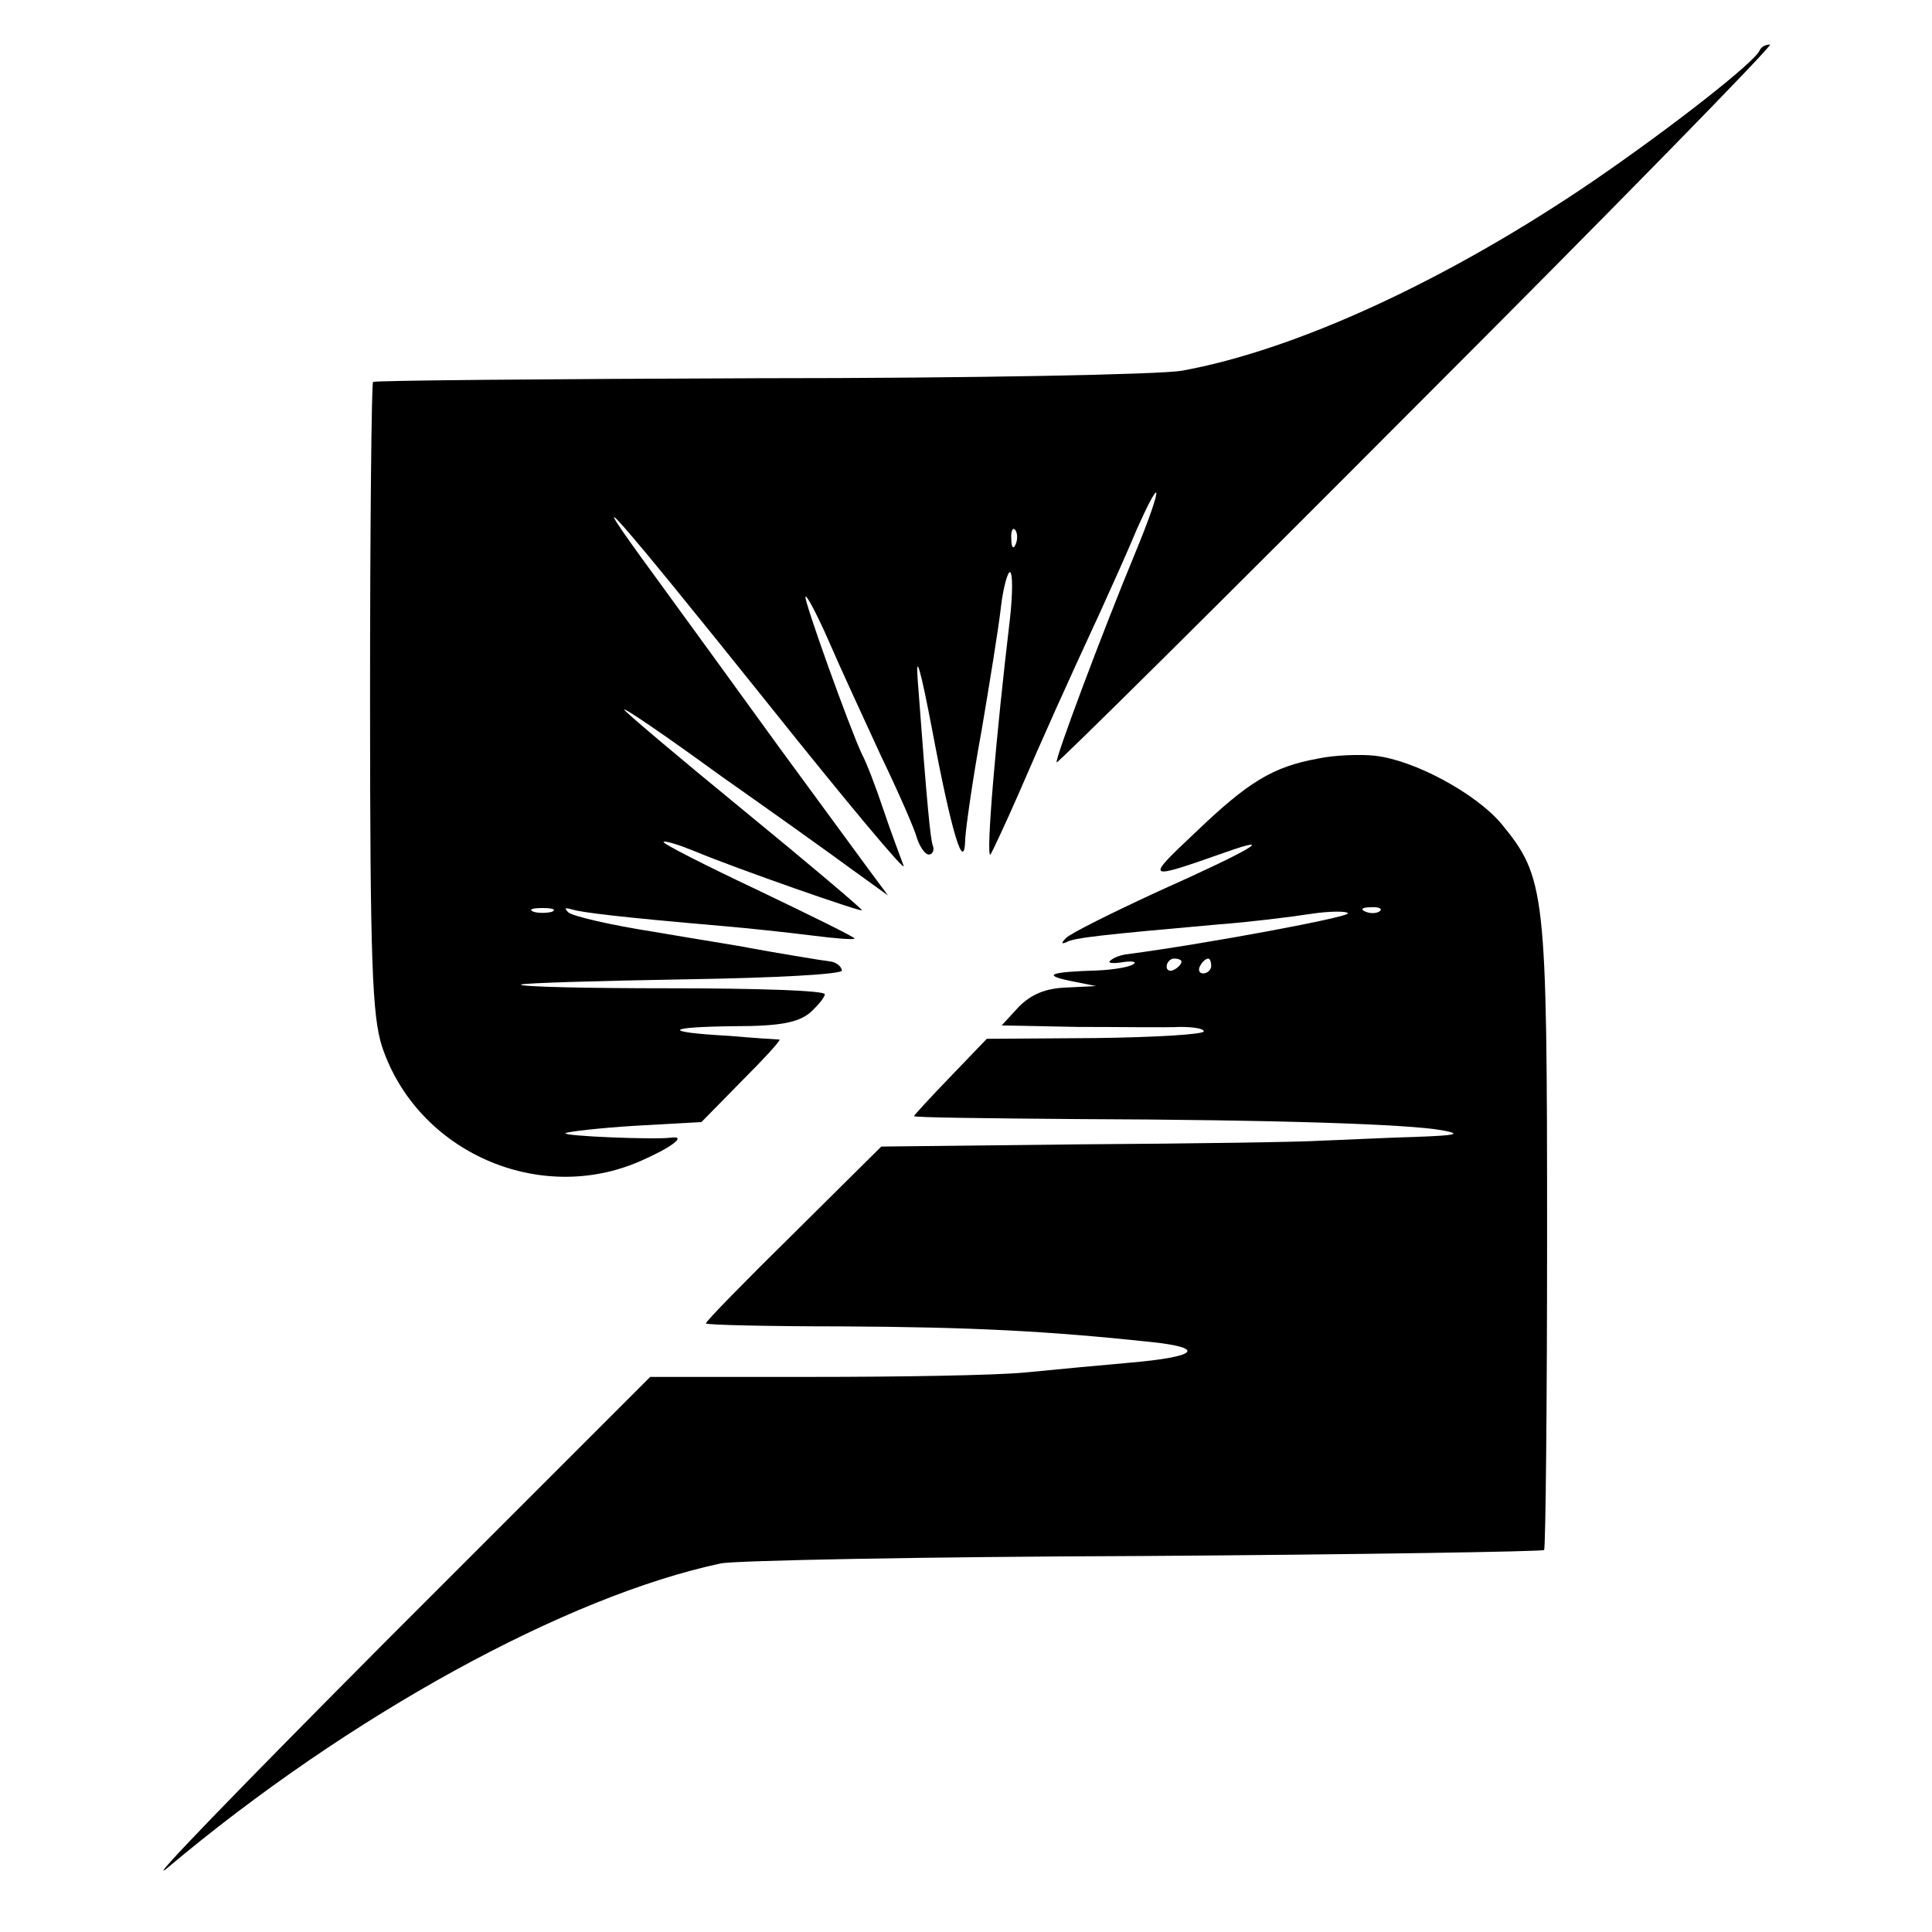 <?xml version="1.0" standalone="no"?>
<!DOCTYPE svg PUBLIC "-//W3C//DTD SVG 20010904//EN"
 "http://www.w3.org/TR/2001/REC-SVG-20010904/DTD/svg10.dtd">
<svg version="1.0" xmlns="http://www.w3.org/2000/svg"
 width="260pt" height="260pt" viewBox="0 0 260 260"
 preserveAspectRatio="xMidYMid meet">
<g transform="translate(0,260) scale(0.1,-0.1)"
fill="#000000" stroke="none">
<path d="M2368 2532 c-7 -16 -118 -103 -223 -175 -195 -133 -400 -228 -555
-256 -31 -5 -278 -10 -569 -10 -283 -1 -516 -3 -519 -5 -2 -3 -4 -194 -4 -425
0 -357 3 -428 16 -469 47 -142 212 -215 349 -154 41 18 62 34 40 31 -21 -3
-146 2 -142 6 3 2 45 7 94 10 l89 5 54 55 c30 30 53 55 51 56 -2 0 -33 2 -68
5 -91 5 -87 12 8 13 61 0 85 5 101 18 11 10 20 21 20 25 0 5 -93 8 -207 8
-113 0 -204 2 -202 5 3 2 101 5 219 7 127 2 214 7 213 12 -1 6 -8 11 -15 12
-16 2 -75 12 -108 18 -14 3 -72 12 -130 22 -58 9 -109 21 -115 26 -6 6 -5 7 5
4 14 -4 61 -10 200 -22 36 -3 91 -9 123 -13 31 -4 57 -6 57 -4 0 2 -59 31
-130 65 -72 34 -129 63 -127 65 2 2 21 -4 43 -13 55 -23 224 -82 224 -79 0 2
-72 63 -160 135 -88 72 -160 133 -160 135 0 3 57 -36 127 -87 71 -50 151 -107
178 -127 l50 -36 -26 35 c-14 19 -69 94 -121 165 -52 72 -127 175 -167 230
-107 146 -58 91 155 -175 103 -129 184 -226 180 -215 -4 11 -17 45 -27 75 -10
30 -23 64 -29 75 -17 36 -79 209 -76 212 2 2 16 -25 31 -59 15 -35 47 -104 70
-154 24 -50 46 -100 49 -112 4 -12 11 -22 16 -22 5 0 8 6 5 13 -3 11 -7 47
-20 222 -3 39 4 14 20 -70 26 -138 43 -193 44 -143 1 15 10 80 22 145 11 65
23 139 26 166 3 26 9 47 12 47 4 0 4 -29 0 -64 -18 -151 -33 -322 -26 -316 2
3 19 39 37 80 35 81 66 150 110 245 15 33 38 84 50 113 13 29 24 51 26 49 2
-2 -10 -37 -27 -78 -46 -111 -110 -282 -107 -285 2 -1 221 216 486 482 266
266 479 484 474 484 -6 0 -12 -3 -14 -8z m-1001 -664 c-3 -8 -6 -5 -6 6 -1 11
2 17 5 13 3 -3 4 -12 1 -19z m-624 -495 c-7 -2 -19 -2 -25 0 -7 3 -2 5 12 5
14 0 19 -2 13 -5z"/>
<path d="M1773 1579 c-60 -11 -93 -31 -164 -99 -69 -65 -68 -65 40 -27 71 25
34 3 -89 -52 -63 -29 -119 -57 -125 -63 -7 -7 -7 -9 0 -6 10 6 48 10 205 24
41 3 97 10 123 14 26 4 49 4 51 1 3 -5 -190 -41 -296 -55 -10 -1 -20 -5 -24
-9 -4 -3 4 -4 16 -2 12 2 20 1 16 -2 -4 -4 -26 -8 -49 -9 -64 -2 -75 -6 -37
-14 l35 -7 -40 -2 c-28 -1 -47 -9 -64 -26 l-23 -25 103 -2 c57 0 119 -1 137 0
17 0 32 -2 32 -6 0 -4 -66 -8 -146 -9 l-146 -1 -49 -51 c-27 -28 -49 -52 -49
-53 0 -2 98 -3 218 -4 276 -1 447 -7 492 -15 28 -5 21 -7 -35 -9 -38 -1 -95
-4 -125 -5 -30 -2 -176 -4 -325 -5 l-269 -3 -118 -117 c-65 -64 -118 -118
-118 -121 0 -2 82 -4 183 -4 174 -1 275 -6 416 -21 75 -8 63 -20 -30 -28 -35
-3 -98 -9 -139 -13 -41 -4 -172 -6 -290 -6 l-215 0 -355 -355 c-195 -196 -328
-333 -295 -306 245 206 538 366 745 410 19 4 275 9 569 10 294 2 536 6 539 8
2 3 4 194 4 425 0 463 -2 480 -62 553 -34 40 -116 85 -170 91 -19 2 -54 1 -77
-4z m84 -205 c-3 -3 -12 -4 -19 -1 -8 3 -5 6 6 6 11 1 17 -2 13 -5z m-267 -68
c0 -3 -4 -8 -10 -11 -5 -3 -10 -1 -10 4 0 6 5 11 10 11 6 0 10 -2 10 -4z m40
-6 c0 -5 -5 -10 -11 -10 -5 0 -7 5 -4 10 3 6 8 10 11 10 2 0 4 -4 4 -10z"/>
</g>
</svg>
